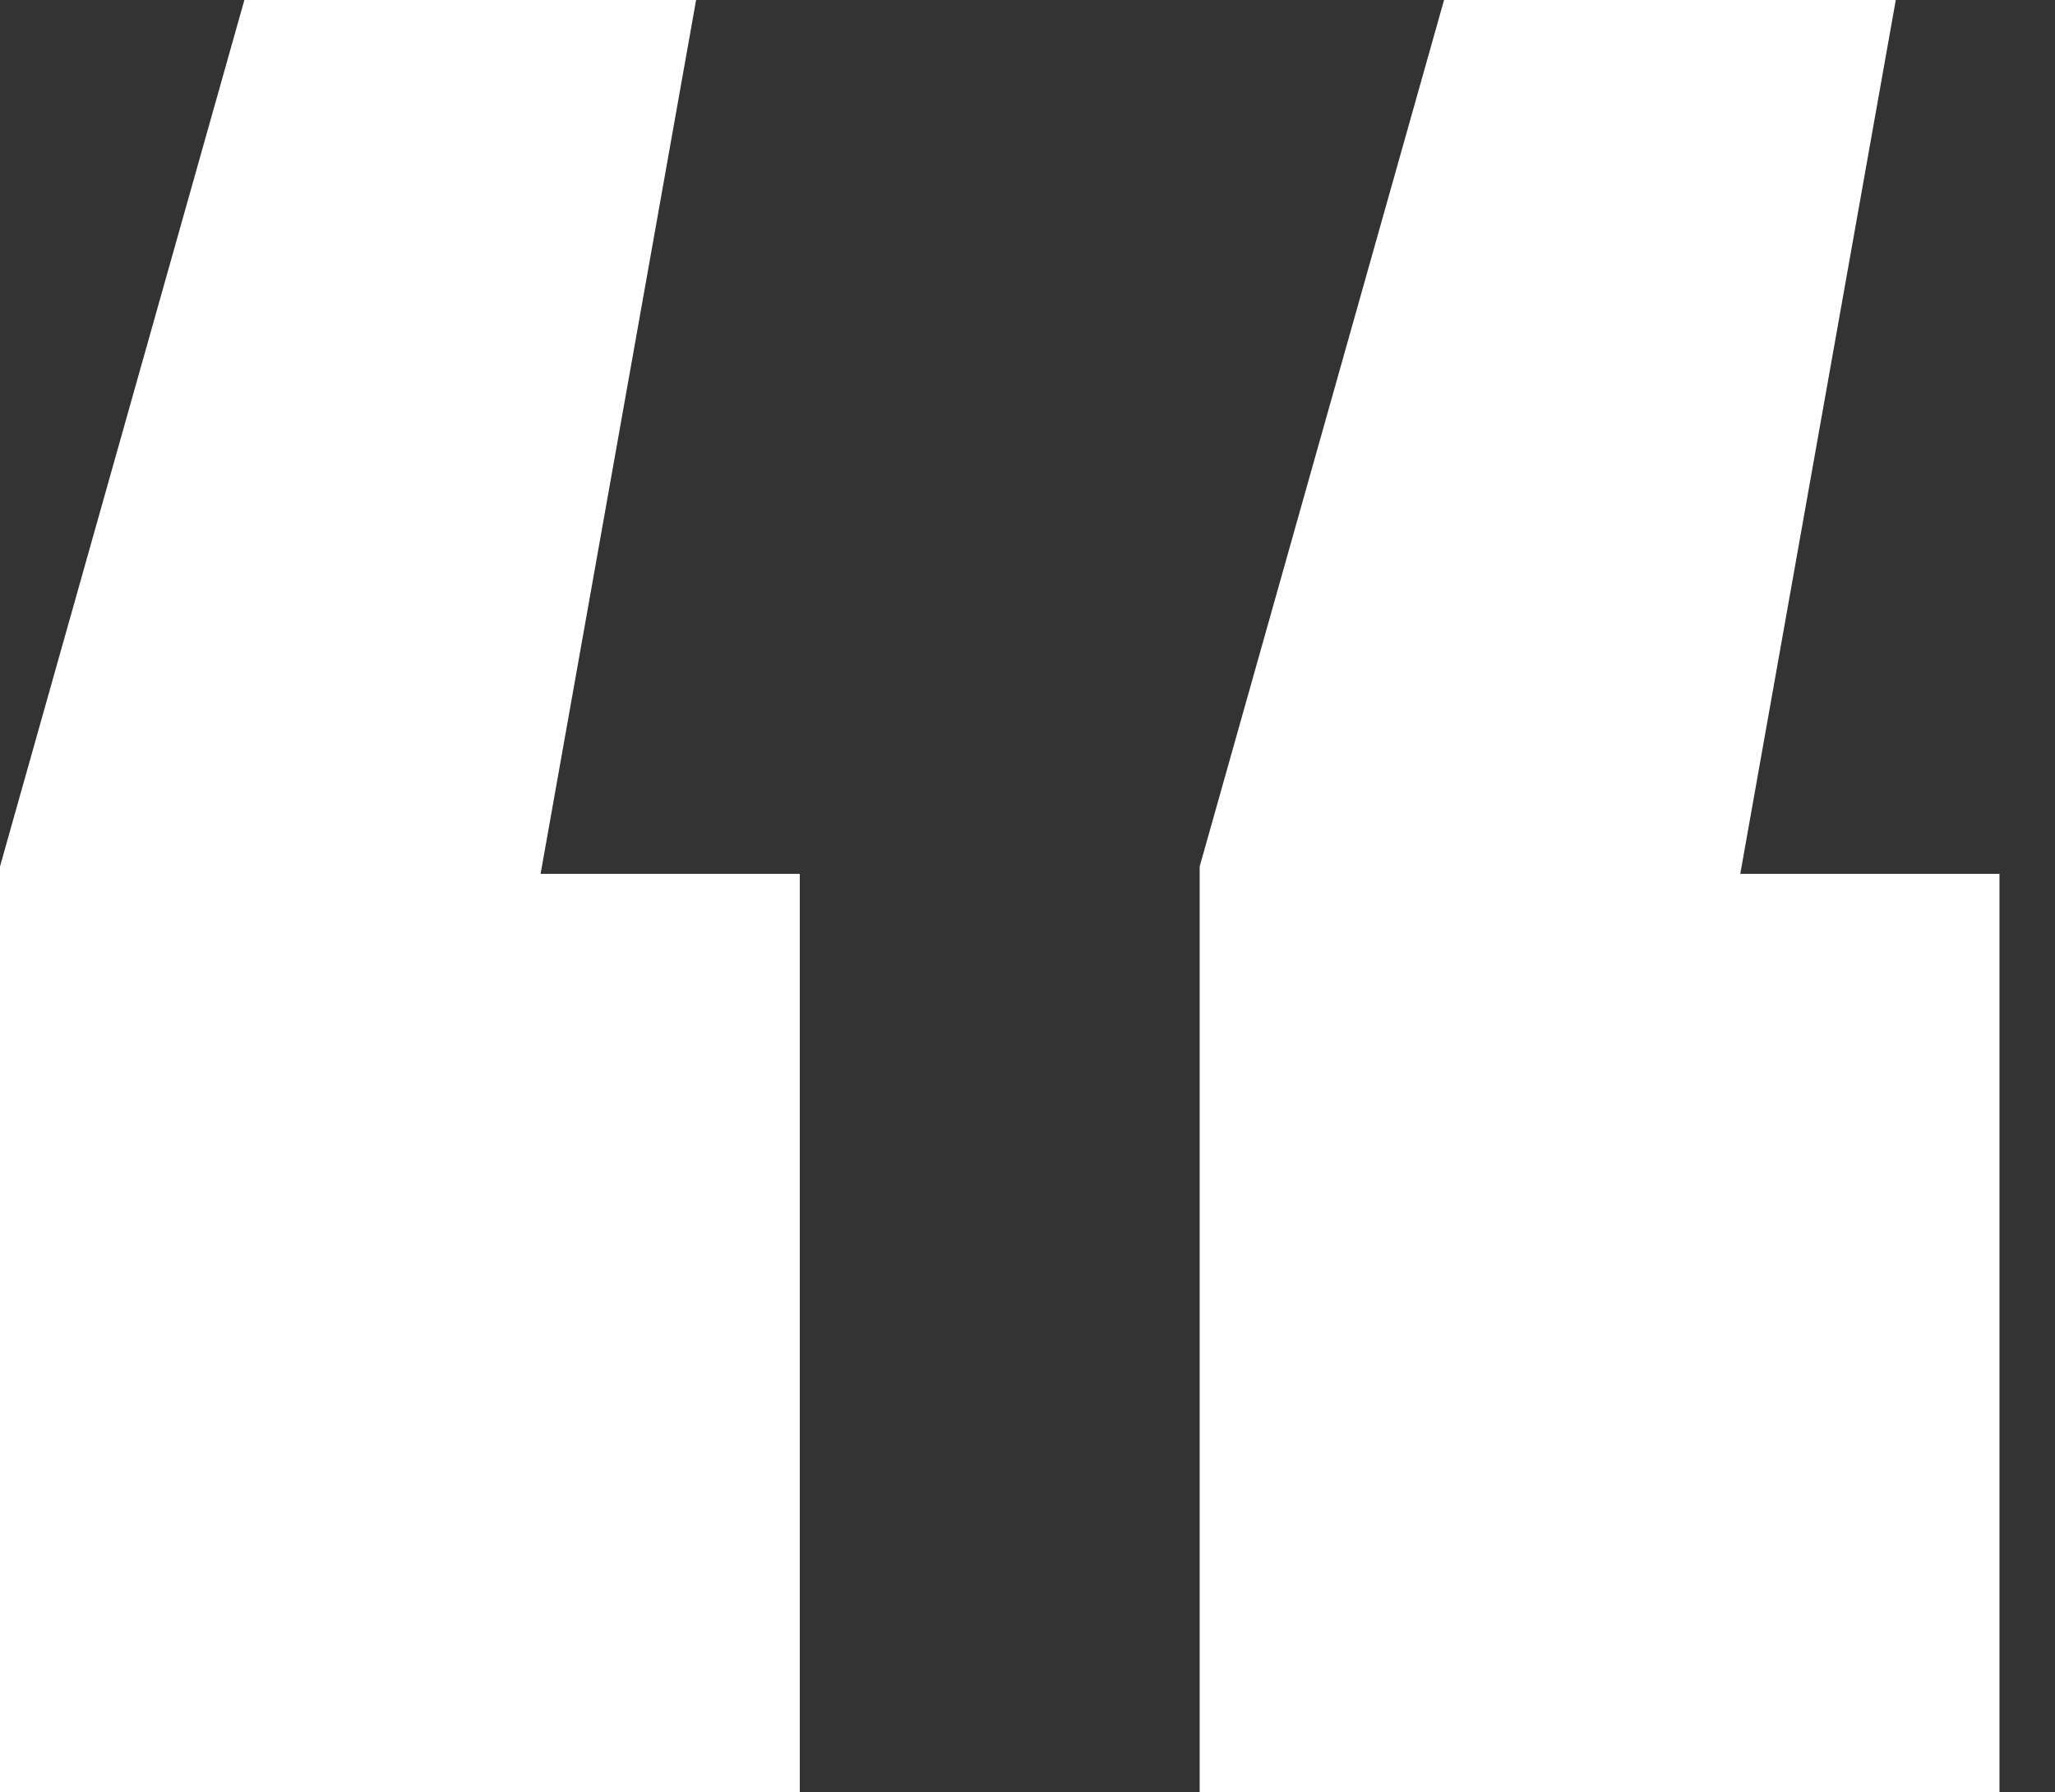 <?xml version="1.0" encoding="UTF-8"?> <svg xmlns="http://www.w3.org/2000/svg" xmlns:xlink="http://www.w3.org/1999/xlink" version="1.1" id="Layer_1" x="0px" y="0px" viewBox="0 0 55.5 48.4" style="enable-background:new 0 0 55.5 48.4;" xml:space="preserve"><rect x="0" y="0" width="55.5" height="48.4" fill="#333333" stroke="none"/> <style type="text/css"> .st0{fill:#FFFFFF;} </style> <g> <path class="st0" d="M18.8,0l-4.2,23.6h7v24.8H0v-25L6.6,0H18.8z M51.2,0L47,23.6h7v24.8H32.4v-25L39,0H51.2z"></path> </g> </svg> 